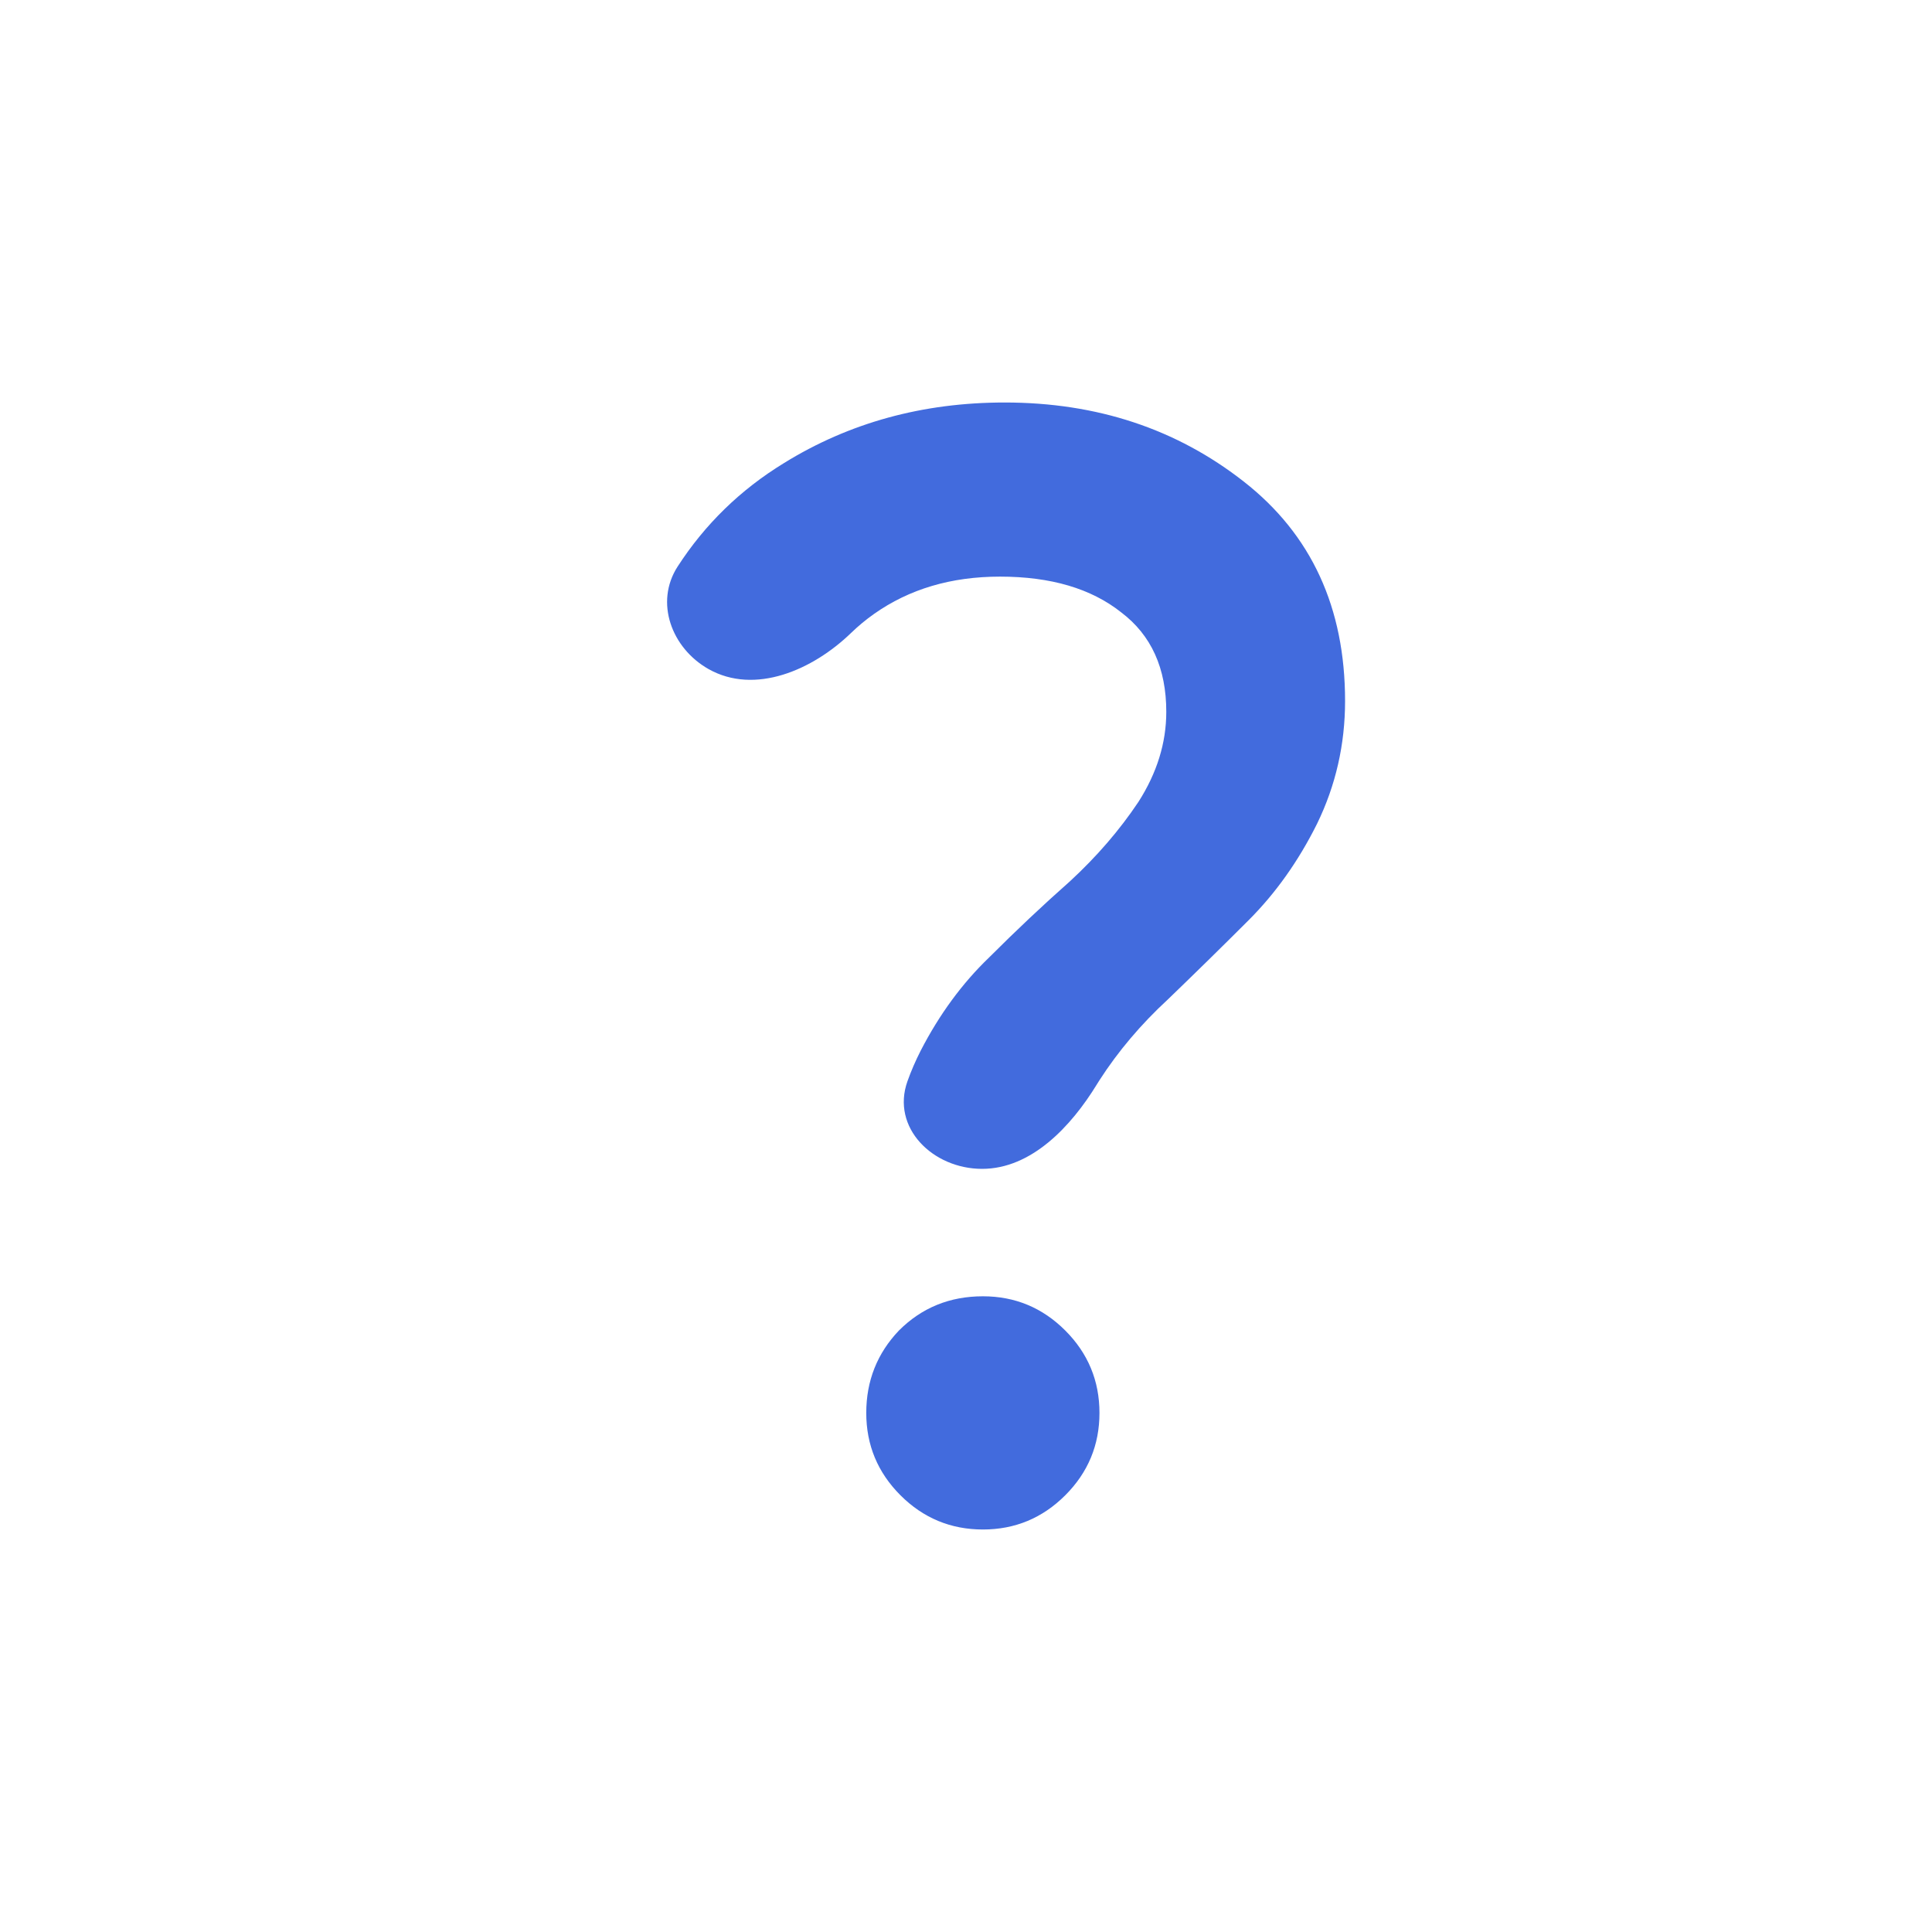 <svg width="24" height="24" viewBox="0 0 24 24" fill="none" xmlns="http://www.w3.org/2000/svg">
<path d="M12.2 14.52C11.587 14.52 11.067 14.008 11.273 13.431C11.319 13.302 11.374 13.176 11.437 13.052C11.669 12.602 11.952 12.216 12.287 11.894C12.622 11.559 12.956 11.244 13.291 10.948C13.626 10.639 13.909 10.31 14.141 9.963C14.372 9.602 14.488 9.229 14.488 8.843C14.488 8.302 14.302 7.89 13.928 7.607C13.555 7.311 13.053 7.163 12.422 7.163C11.817 7.163 11.296 7.317 10.858 7.626C10.756 7.698 10.661 7.777 10.573 7.862C10.097 8.323 9.378 8.637 8.801 8.311C8.342 8.051 8.131 7.483 8.417 7.039C8.757 6.513 9.197 6.084 9.738 5.753C10.549 5.251 11.463 5 12.48 5C13.626 5 14.617 5.328 15.454 5.985C16.291 6.641 16.709 7.549 16.709 8.708C16.709 9.248 16.593 9.757 16.361 10.233C16.13 10.697 15.846 11.096 15.512 11.43C15.177 11.765 14.842 12.093 14.508 12.415C14.173 12.724 13.89 13.059 13.658 13.419C13.647 13.436 13.636 13.453 13.626 13.47C13.306 13.993 12.813 14.52 12.2 14.52ZM13.233 18.575C12.95 18.858 12.609 19 12.21 19C11.811 19 11.469 18.858 11.186 18.575C10.903 18.292 10.761 17.951 10.761 17.552C10.761 17.153 10.897 16.811 11.167 16.528C11.45 16.245 11.798 16.103 12.21 16.103C12.609 16.103 12.95 16.245 13.233 16.528C13.516 16.811 13.658 17.153 13.658 17.552C13.658 17.951 13.516 18.292 13.233 18.575Z" fill="#426BDD"/>
</svg>
